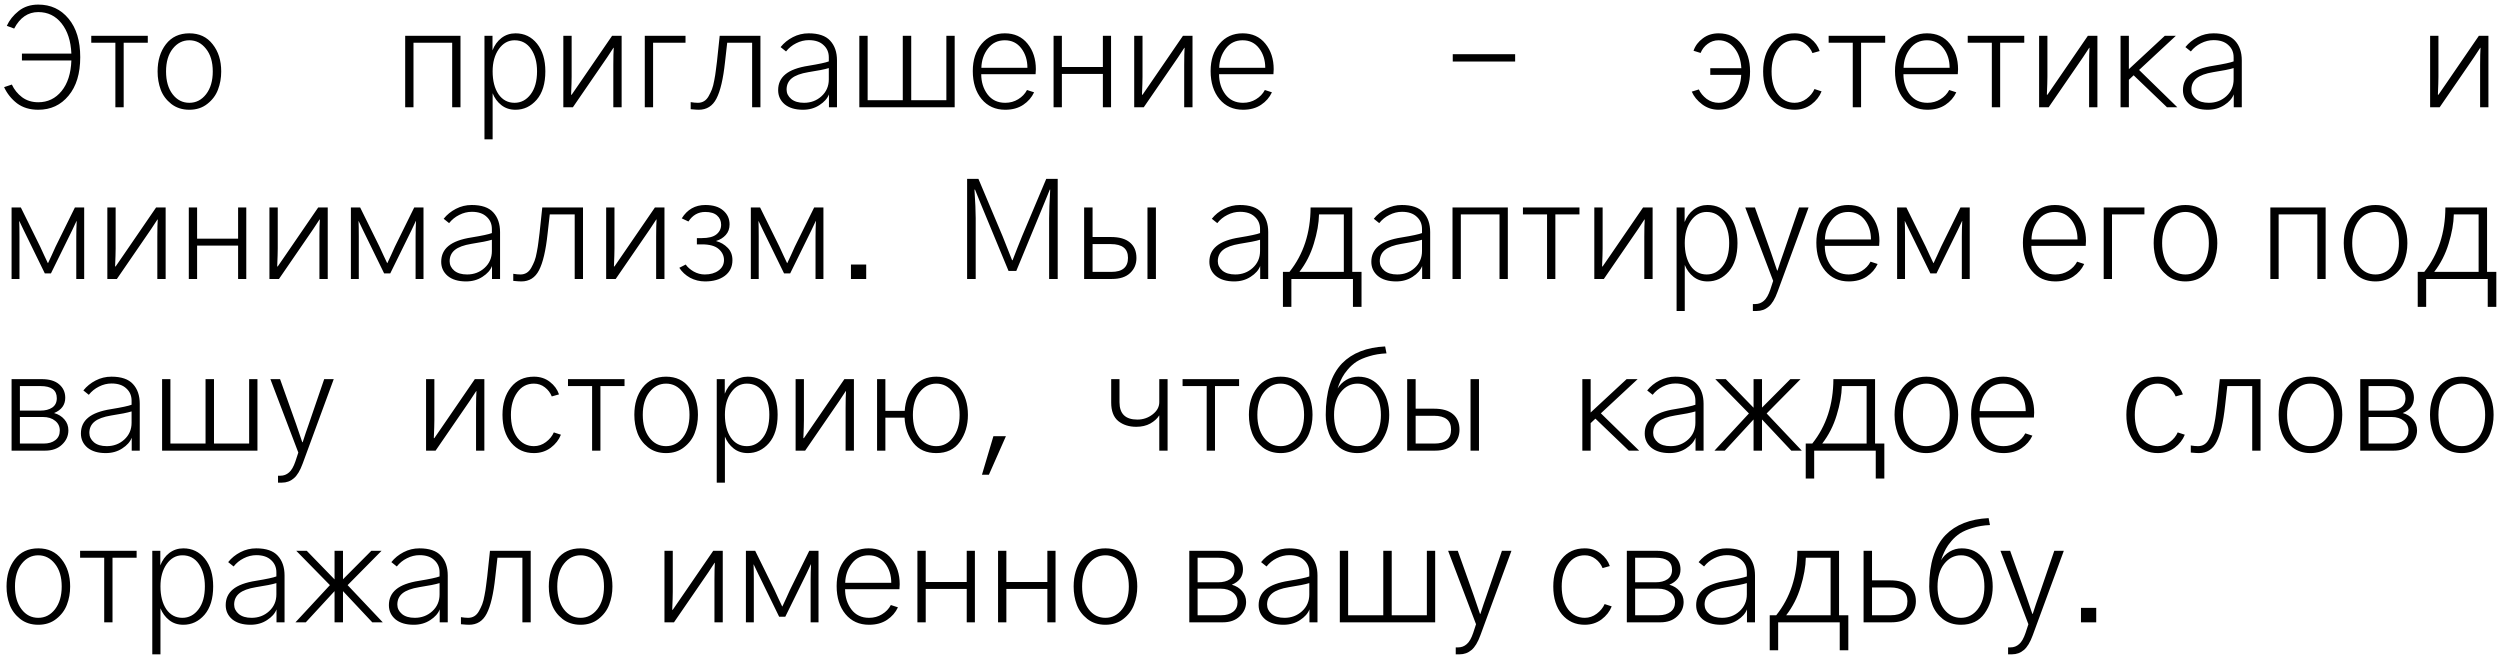 <?xml version="1.0" encoding="UTF-8"?> <svg xmlns="http://www.w3.org/2000/svg" width="233" height="61" viewBox="0 0 233 61" fill="none"><path d="M0.381 8.121L1.104 7.88C1.325 8.354 1.642 8.747 2.057 9.061C2.48 9.374 2.983 9.53 3.567 9.53C4.448 9.53 5.171 9.183 5.738 8.489C6.305 7.795 6.61 6.843 6.652 5.633H2.044V4.998H6.652C6.602 3.822 6.297 2.882 5.738 2.18C5.18 1.477 4.456 1.126 3.567 1.126C2.611 1.126 1.862 1.638 1.32 2.662L0.635 2.408C0.872 1.883 1.24 1.422 1.739 1.024C2.239 0.627 2.848 0.428 3.567 0.428C4.727 0.428 5.666 0.864 6.386 1.735C7.114 2.607 7.478 3.805 7.478 5.328C7.478 6.852 7.114 8.049 6.386 8.921C5.666 9.793 4.727 10.229 3.567 10.229C2.78 10.229 2.12 10.03 1.587 9.632C1.062 9.226 0.66 8.722 0.381 8.121ZM8.506 3.982V3.335H13.774V3.982H11.527V10H10.753V3.982H8.506ZM15.476 6.661C15.476 7.541 15.679 8.248 16.085 8.781C16.491 9.314 17.012 9.581 17.646 9.581C18.273 9.581 18.793 9.314 19.208 8.781C19.623 8.24 19.83 7.533 19.83 6.661C19.83 5.772 19.619 5.066 19.195 4.541C18.781 4.016 18.264 3.754 17.646 3.754C17.029 3.754 16.512 4.016 16.098 4.541C15.683 5.066 15.476 5.772 15.476 6.661ZM14.688 6.661C14.688 5.637 14.947 4.791 15.463 4.122C15.988 3.445 16.715 3.106 17.646 3.106C18.569 3.106 19.293 3.445 19.817 4.122C20.351 4.791 20.617 5.637 20.617 6.661C20.617 7.271 20.516 7.838 20.312 8.362C20.118 8.879 19.788 9.319 19.322 9.683C18.865 10.046 18.307 10.229 17.646 10.229C16.986 10.229 16.424 10.046 15.958 9.683C15.501 9.319 15.175 8.879 14.98 8.362C14.786 7.838 14.688 7.271 14.688 6.661ZM37.763 10V3.335H42.917V10H42.143V3.982H38.537V10H37.763ZM45.913 6.648C45.913 7.529 46.095 8.24 46.459 8.781C46.832 9.314 47.331 9.581 47.957 9.581C48.558 9.581 49.057 9.319 49.455 8.794C49.853 8.269 50.052 7.554 50.052 6.648C50.052 5.802 49.866 5.108 49.493 4.566C49.121 4.025 48.609 3.754 47.957 3.754C47.365 3.754 46.874 4.029 46.485 4.579C46.104 5.121 45.913 5.811 45.913 6.648ZM45.152 12.983V3.335H45.901V4.693C46.087 4.211 46.366 3.826 46.739 3.538C47.119 3.25 47.555 3.106 48.046 3.106C48.867 3.106 49.536 3.428 50.052 4.071C50.568 4.715 50.826 5.574 50.826 6.648C50.826 7.791 50.556 8.675 50.014 9.302C49.472 9.92 48.816 10.229 48.046 10.229C47.53 10.229 47.09 10.085 46.726 9.797C46.362 9.509 46.091 9.141 45.913 8.692V12.983H45.152ZM52.502 10V3.335H53.277V7.156C53.277 7.495 53.26 8.053 53.226 8.832H53.277L53.95 7.854L57.047 3.335H57.936V10H57.161V6.052C57.161 5.324 57.174 4.791 57.2 4.452H57.174L56.59 5.341L53.391 10H52.502ZM60.094 10V3.335H63.89V3.982H60.868V10H60.094ZM64.372 9.518C64.626 9.56 64.85 9.581 65.045 9.581C65.257 9.581 65.447 9.53 65.617 9.429C65.786 9.327 65.93 9.171 66.048 8.959C66.167 8.747 66.268 8.536 66.353 8.324C66.437 8.104 66.509 7.825 66.569 7.486C66.636 7.139 66.683 6.852 66.708 6.623C66.742 6.395 66.78 6.094 66.823 5.722L67.076 3.335H70.872V10H70.098V3.982H67.775L67.572 5.785C67.402 7.359 67.136 8.493 66.772 9.188C66.416 9.882 65.866 10.229 65.121 10.229C64.978 10.229 64.728 10.212 64.372 10.178V9.518ZM73.31 8.35C73.31 8.688 73.454 8.98 73.742 9.226C74.029 9.463 74.427 9.581 74.935 9.581C75.57 9.581 76.111 9.378 76.56 8.972C77.017 8.557 77.245 8.032 77.245 7.397V6.344C76.865 6.462 76.23 6.589 75.341 6.725C74.63 6.843 74.114 7.034 73.792 7.296C73.471 7.558 73.31 7.91 73.31 8.35ZM72.523 8.4C72.523 7.791 72.747 7.3 73.196 6.928C73.653 6.547 74.372 6.28 75.354 6.128C76.335 5.967 76.966 5.832 77.245 5.722V5.341C77.245 4.875 77.08 4.494 76.75 4.198C76.429 3.894 75.972 3.741 75.379 3.741C74.973 3.741 74.579 3.839 74.198 4.033C73.826 4.219 73.513 4.473 73.259 4.795L72.751 4.389C73.056 4.008 73.437 3.699 73.894 3.462C74.351 3.225 74.842 3.106 75.367 3.106C76.289 3.106 76.958 3.335 77.372 3.792C77.796 4.249 78.007 4.863 78.007 5.633V10H77.258V8.794C77.114 9.175 76.818 9.509 76.369 9.797C75.929 10.085 75.417 10.229 74.833 10.229C74.114 10.229 73.547 10.059 73.132 9.721C72.726 9.374 72.523 8.934 72.523 8.4ZM80.089 10V3.335H80.864V9.34H84.139V3.335H84.926V9.34H88.201V3.335H88.976V10H80.089ZM90.664 6.623C90.664 5.582 90.939 4.736 91.49 4.084C92.04 3.432 92.759 3.106 93.648 3.106C94.545 3.106 95.251 3.428 95.768 4.071C96.284 4.706 96.542 5.502 96.542 6.458C96.542 6.56 96.534 6.712 96.517 6.915H91.451C91.451 7.643 91.646 8.269 92.035 8.794C92.433 9.319 92.983 9.581 93.686 9.581C94.134 9.581 94.536 9.471 94.892 9.251C95.256 9.031 95.531 8.743 95.717 8.388L96.377 8.604C96.157 9.077 95.819 9.467 95.362 9.771C94.904 10.076 94.346 10.229 93.686 10.229C92.772 10.229 92.04 9.898 91.49 9.238C90.939 8.57 90.664 7.698 90.664 6.623ZM91.464 6.318H95.755C95.755 5.607 95.565 5.002 95.184 4.503C94.803 4.004 94.291 3.754 93.648 3.754C92.987 3.754 92.463 4.012 92.073 4.528C91.684 5.036 91.481 5.633 91.464 6.318ZM98.193 10V3.335H98.967V6.242H102.788V3.335H103.55V10H102.788V6.89H98.967V10H98.193ZM105.708 10V3.335H106.483V7.156C106.483 7.495 106.466 8.053 106.432 8.832H106.483L107.156 7.854L110.253 3.335H111.142V10H110.367V6.052C110.367 5.324 110.38 4.791 110.406 4.452H110.38L109.796 5.341L106.597 10H105.708ZM112.83 6.623C112.83 5.582 113.105 4.736 113.656 4.084C114.206 3.432 114.925 3.106 115.814 3.106C116.711 3.106 117.418 3.428 117.934 4.071C118.45 4.706 118.708 5.502 118.708 6.458C118.708 6.56 118.7 6.712 118.683 6.915H113.617C113.617 7.643 113.812 8.269 114.201 8.794C114.599 9.319 115.149 9.581 115.852 9.581C116.3 9.581 116.702 9.471 117.058 9.251C117.422 9.031 117.697 8.743 117.883 8.388L118.543 8.604C118.323 9.077 117.985 9.467 117.528 9.771C117.071 10.076 116.512 10.229 115.852 10.229C114.938 10.229 114.206 9.898 113.656 9.238C113.105 8.57 112.83 7.698 112.83 6.623ZM113.63 6.318H117.921C117.921 5.607 117.731 5.002 117.35 4.503C116.969 4.004 116.457 3.754 115.814 3.754C115.154 3.754 114.629 4.012 114.24 4.528C113.85 5.036 113.647 5.633 113.63 6.318ZM135.397 5.734V5.049H141.211V5.734H135.397ZM157.672 8.54L158.332 8.337C158.484 8.667 158.725 8.959 159.055 9.213C159.394 9.458 159.766 9.581 160.173 9.581C160.757 9.581 161.243 9.34 161.633 8.857C162.03 8.375 162.246 7.749 162.28 6.979H159.398V6.356H162.293C162.25 5.586 162.035 4.96 161.645 4.478C161.264 3.995 160.774 3.754 160.173 3.754C159.792 3.754 159.449 3.868 159.144 4.097C158.848 4.317 158.632 4.596 158.497 4.935L157.837 4.731C157.997 4.266 158.285 3.881 158.7 3.576C159.115 3.263 159.606 3.106 160.173 3.106C161.087 3.106 161.802 3.445 162.318 4.122C162.843 4.799 163.105 5.646 163.105 6.661C163.105 7.736 162.834 8.599 162.293 9.251C161.76 9.903 161.053 10.229 160.173 10.229C159.597 10.229 159.085 10.059 158.636 9.721C158.188 9.382 157.866 8.989 157.672 8.54ZM164.324 6.661C164.324 5.612 164.586 4.757 165.111 4.097C165.636 3.437 166.351 3.106 167.257 3.106C167.832 3.106 168.327 3.267 168.742 3.589C169.157 3.91 169.44 4.3 169.593 4.757L168.92 4.947C168.784 4.609 168.568 4.325 168.272 4.097C167.976 3.868 167.637 3.754 167.257 3.754C166.605 3.754 166.084 4.029 165.695 4.579C165.306 5.129 165.111 5.823 165.111 6.661C165.111 7.55 165.31 8.261 165.708 8.794C166.114 9.319 166.63 9.581 167.257 9.581C167.663 9.581 168.035 9.454 168.374 9.2C168.712 8.946 168.958 8.646 169.11 8.299L169.77 8.515C169.584 8.989 169.267 9.395 168.818 9.733C168.37 10.063 167.849 10.229 167.257 10.229C166.385 10.229 165.678 9.907 165.136 9.264C164.595 8.612 164.324 7.744 164.324 6.661ZM170.43 3.982V3.335H175.699V3.982H173.452V10H172.677V3.982H170.43ZM176.613 6.623C176.613 5.582 176.888 4.736 177.438 4.084C177.988 3.432 178.708 3.106 179.596 3.106C180.494 3.106 181.2 3.428 181.717 4.071C182.233 4.706 182.491 5.502 182.491 6.458C182.491 6.56 182.483 6.712 182.466 6.915H177.4C177.4 7.643 177.595 8.269 177.984 8.794C178.382 9.319 178.932 9.581 179.635 9.581C180.083 9.581 180.485 9.471 180.841 9.251C181.205 9.031 181.48 8.743 181.666 8.388L182.326 8.604C182.106 9.077 181.767 9.467 181.31 9.771C180.853 10.076 180.295 10.229 179.635 10.229C178.72 10.229 177.988 9.898 177.438 9.238C176.888 8.57 176.613 7.698 176.613 6.623ZM177.413 6.318H181.704C181.704 5.607 181.513 5.002 181.133 4.503C180.752 4.004 180.24 3.754 179.596 3.754C178.936 3.754 178.412 4.012 178.022 4.528C177.633 5.036 177.43 5.633 177.413 6.318ZM183.392 3.982V3.335H188.661V3.982H186.414V10H185.639V3.982H183.392ZM190.045 10V3.335H190.819V7.156C190.819 7.495 190.802 8.053 190.768 8.832H190.819L191.492 7.854L194.59 3.335H195.478V10H194.704V6.052C194.704 5.324 194.717 4.791 194.742 4.452H194.717L194.133 5.341L190.933 10H190.045ZM197.636 10V3.335H198.411V6.445L201.762 3.335H202.791L199.363 6.521L202.93 10H201.966L198.855 7.017L198.411 7.436V10H197.636ZM204.238 8.35C204.238 8.688 204.382 8.98 204.67 9.226C204.957 9.463 205.355 9.581 205.863 9.581C206.498 9.581 207.039 9.378 207.488 8.972C207.945 8.557 208.174 8.032 208.174 7.397V6.344C207.793 6.462 207.158 6.589 206.269 6.725C205.558 6.843 205.042 7.034 204.72 7.296C204.399 7.558 204.238 7.91 204.238 8.35ZM203.451 8.4C203.451 7.791 203.675 7.3 204.124 6.928C204.581 6.547 205.3 6.28 206.282 6.128C207.264 5.967 207.894 5.832 208.174 5.722V5.341C208.174 4.875 208.009 4.494 207.678 4.198C207.357 3.894 206.9 3.741 206.307 3.741C205.901 3.741 205.508 3.839 205.127 4.033C204.754 4.219 204.441 4.473 204.187 4.795L203.679 4.389C203.984 4.008 204.365 3.699 204.822 3.462C205.279 3.225 205.77 3.106 206.295 3.106C207.217 3.106 207.886 3.335 208.301 3.792C208.724 4.249 208.935 4.863 208.935 5.633V10H208.186V8.794C208.042 9.175 207.746 9.509 207.298 9.797C206.858 10.085 206.345 10.229 205.761 10.229C205.042 10.229 204.475 10.059 204.06 9.721C203.654 9.374 203.451 8.934 203.451 8.4ZM226.487 10V3.335H227.262V7.156C227.262 7.495 227.245 8.053 227.211 8.832H227.262L227.935 7.854L231.032 3.335H231.921V10H231.146V6.052C231.146 5.324 231.159 4.791 231.185 4.452H231.159L230.575 5.341L227.376 10H226.487ZM1.079 26V19.335H1.942L3.745 22.991C3.83 23.177 3.952 23.444 4.113 23.791C4.274 24.138 4.388 24.379 4.456 24.515H4.481C4.558 24.362 4.672 24.117 4.824 23.778C4.977 23.431 5.095 23.169 5.18 22.991L6.982 19.335H7.846V26H7.109V22.052C7.109 21.603 7.122 21.116 7.147 20.592H7.135L6.716 21.48L4.748 25.48H4.177L2.222 21.48L1.803 20.605H1.79C1.807 20.901 1.815 21.383 1.815 22.052V26H1.079ZM10.004 26V19.335H10.778V23.156C10.778 23.495 10.761 24.053 10.727 24.832H10.778L11.451 23.855L14.549 19.335H15.438V26H14.663V22.052C14.663 21.324 14.676 20.791 14.701 20.452H14.676L14.092 21.341L10.893 26H10.004ZM17.596 26V19.335H18.37V22.242H22.191V19.335H22.953V26H22.191V22.89H18.37V26H17.596ZM25.111 26V19.335H25.886V23.156C25.886 23.495 25.869 24.053 25.835 24.832H25.886L26.559 23.855L29.656 19.335H30.545V26H29.77V22.052C29.77 21.324 29.783 20.791 29.809 20.452H29.783L29.199 21.341L26 26H25.111ZM32.703 26V19.335H33.566L35.369 22.991C35.454 23.177 35.577 23.444 35.737 23.791C35.898 24.138 36.012 24.379 36.08 24.515H36.105C36.182 24.362 36.296 24.117 36.448 23.778C36.601 23.431 36.719 23.169 36.804 22.991L38.606 19.335H39.47V26H38.733V22.052C38.733 21.603 38.746 21.116 38.772 20.592H38.759L38.34 21.48L36.372 25.48H35.801L33.846 21.48L33.427 20.605H33.414C33.431 20.901 33.44 21.383 33.44 22.052V26H32.703ZM41.907 24.35C41.907 24.688 42.051 24.98 42.339 25.226C42.627 25.463 43.024 25.581 43.532 25.581C44.167 25.581 44.709 25.378 45.157 24.972C45.614 24.557 45.843 24.032 45.843 23.398V22.344C45.462 22.462 44.827 22.589 43.938 22.725C43.227 22.843 42.711 23.034 42.39 23.296C42.068 23.558 41.907 23.91 41.907 24.35ZM41.12 24.4C41.12 23.791 41.344 23.3 41.793 22.928C42.25 22.547 42.969 22.28 43.951 22.128C44.933 21.967 45.563 21.832 45.843 21.722V21.341C45.843 20.875 45.678 20.494 45.348 20.198C45.026 19.894 44.569 19.741 43.977 19.741C43.57 19.741 43.177 19.838 42.796 20.033C42.423 20.219 42.11 20.473 41.856 20.795L41.349 20.389C41.653 20.008 42.034 19.699 42.491 19.462C42.948 19.225 43.439 19.106 43.964 19.106C44.886 19.106 45.555 19.335 45.97 19.792C46.393 20.249 46.605 20.863 46.605 21.633V26H45.855V24.794C45.712 25.175 45.415 25.509 44.967 25.797C44.527 26.085 44.015 26.229 43.431 26.229C42.711 26.229 42.144 26.059 41.73 25.721C41.323 25.374 41.12 24.934 41.12 24.4ZM47.836 25.518C48.09 25.56 48.314 25.581 48.509 25.581C48.72 25.581 48.911 25.53 49.08 25.429C49.249 25.327 49.393 25.171 49.512 24.959C49.63 24.747 49.732 24.536 49.816 24.324C49.901 24.104 49.973 23.825 50.032 23.486C50.1 23.139 50.147 22.852 50.172 22.623C50.206 22.395 50.244 22.094 50.286 21.722L50.54 19.335H54.336V26H53.562V19.982H51.238L51.035 21.785C50.866 23.359 50.599 24.494 50.235 25.188C49.88 25.881 49.33 26.229 48.585 26.229C48.441 26.229 48.191 26.212 47.836 26.178V25.518ZM56.494 26V19.335H57.269V23.156C57.269 23.495 57.252 24.053 57.218 24.832H57.269L57.941 23.855L61.039 19.335H61.928V26H61.153V22.052C61.153 21.324 61.166 20.791 61.191 20.452H61.166L60.582 21.341L57.383 26H56.494ZM63.312 24.959L63.908 24.654C64.078 24.9 64.323 25.116 64.644 25.302C64.975 25.488 65.322 25.581 65.686 25.581C66.21 25.581 66.638 25.458 66.968 25.213C67.306 24.967 67.476 24.642 67.476 24.235C67.476 23.838 67.311 23.495 66.981 23.207C66.65 22.919 66.13 22.775 65.419 22.775H64.949V22.191H65.419C66.028 22.191 66.477 22.077 66.765 21.849C67.061 21.612 67.209 21.311 67.209 20.947C67.209 20.592 67.082 20.304 66.828 20.084C66.583 19.864 66.215 19.754 65.724 19.754C65.072 19.754 64.551 20.05 64.162 20.643L63.54 20.351C64.056 19.521 64.788 19.106 65.736 19.106C66.456 19.106 67.01 19.276 67.399 19.614C67.797 19.953 67.996 20.384 67.996 20.909C67.996 21.307 67.878 21.637 67.641 21.899C67.404 22.162 67.103 22.348 66.739 22.458L66.752 22.471C67.167 22.581 67.522 22.788 67.818 23.093C68.115 23.389 68.263 23.774 68.263 24.248C68.263 24.866 68.026 25.352 67.552 25.708C67.086 26.055 66.473 26.229 65.711 26.229C65.212 26.229 64.746 26.114 64.314 25.886C63.891 25.649 63.557 25.34 63.312 24.959ZM69.977 26V19.335H70.84L72.643 22.991C72.727 23.177 72.85 23.444 73.011 23.791C73.171 24.138 73.286 24.379 73.353 24.515H73.379C73.455 24.362 73.569 24.117 73.722 23.778C73.874 23.431 73.993 23.169 74.077 22.991L75.88 19.335H76.743V26H76.007V22.052C76.007 21.603 76.019 21.116 76.045 20.592H76.032L75.613 21.48L73.645 25.48H73.074L71.119 21.48L70.7 20.605H70.688C70.704 20.901 70.713 21.383 70.713 22.052V26H69.977ZM79.308 26V24.654H80.73V26H79.308ZM90.135 26V16.669H91.189L93.436 22.001C93.563 22.306 93.724 22.712 93.919 23.22C94.122 23.727 94.257 24.07 94.325 24.248H94.376C94.68 23.453 94.977 22.703 95.264 22.001L97.511 16.669H98.578V26H97.778V20.338C97.778 19.712 97.812 18.823 97.879 17.672H97.841L97.334 18.916L94.718 25.251H93.995L91.379 18.929L90.872 17.672H90.821C90.897 18.831 90.935 19.72 90.935 20.338V26H90.135ZM106.944 26V19.335H107.731V26H106.944ZM101.041 26V19.335H101.828V22.09H103.542C104.32 22.09 104.908 22.259 105.306 22.598C105.713 22.936 105.916 23.419 105.916 24.045C105.916 24.62 105.717 25.09 105.319 25.454C104.93 25.818 104.367 26 103.63 26H101.041ZM101.828 25.34H103.58C104.612 25.34 105.129 24.904 105.129 24.032C105.129 23.177 104.595 22.75 103.529 22.75H101.828V25.34ZM113.5 24.35C113.5 24.688 113.644 24.98 113.932 25.226C114.22 25.463 114.618 25.581 115.125 25.581C115.76 25.581 116.302 25.378 116.75 24.972C117.207 24.557 117.436 24.032 117.436 23.398V22.344C117.055 22.462 116.42 22.589 115.532 22.725C114.821 22.843 114.304 23.034 113.983 23.296C113.661 23.558 113.5 23.91 113.5 24.35ZM112.713 24.4C112.713 23.791 112.938 23.3 113.386 22.928C113.843 22.547 114.563 22.28 115.544 22.128C116.526 21.967 117.157 21.832 117.436 21.722V21.341C117.436 20.875 117.271 20.494 116.941 20.198C116.619 19.894 116.162 19.741 115.57 19.741C115.163 19.741 114.77 19.838 114.389 20.033C114.017 20.219 113.704 20.473 113.45 20.795L112.942 20.389C113.246 20.008 113.627 19.699 114.084 19.462C114.541 19.225 115.032 19.106 115.557 19.106C116.48 19.106 117.148 19.335 117.563 19.792C117.986 20.249 118.198 20.863 118.198 21.633V26H117.449V24.794C117.305 25.175 117.009 25.509 116.56 25.797C116.12 26.085 115.608 26.229 115.024 26.229C114.304 26.229 113.737 26.059 113.323 25.721C112.916 25.374 112.713 24.934 112.713 24.4ZM119.569 25.34H120.178C121.482 23.706 122.137 21.705 122.146 19.335H126.031V25.34H126.894V28.602H126.094V26H120.356V28.602H119.569V25.34ZM121.105 25.34H125.244V19.982H122.933C122.916 20.803 122.755 21.709 122.451 22.699C122.154 23.681 121.706 24.561 121.105 25.34ZM128.595 24.35C128.595 24.688 128.739 24.98 129.027 25.226C129.315 25.463 129.712 25.581 130.22 25.581C130.855 25.581 131.397 25.378 131.845 24.972C132.302 24.557 132.531 24.032 132.531 23.398V22.344C132.15 22.462 131.515 22.589 130.626 22.725C129.915 22.843 129.399 23.034 129.078 23.296C128.756 23.558 128.595 23.91 128.595 24.35ZM127.808 24.4C127.808 23.791 128.032 23.3 128.481 22.928C128.938 22.547 129.657 22.28 130.639 22.128C131.621 21.967 132.251 21.832 132.531 21.722V21.341C132.531 20.875 132.366 20.494 132.036 20.198C131.714 19.894 131.257 19.741 130.664 19.741C130.258 19.741 129.865 19.838 129.484 20.033C129.111 20.219 128.798 20.473 128.544 20.795L128.037 20.389C128.341 20.008 128.722 19.699 129.179 19.462C129.636 19.225 130.127 19.106 130.652 19.106C131.574 19.106 132.243 19.335 132.658 19.792C133.081 20.249 133.292 20.863 133.292 21.633V26H132.543V24.794C132.399 25.175 132.103 25.509 131.655 25.797C131.215 26.085 130.703 26.229 130.119 26.229C129.399 26.229 128.832 26.059 128.417 25.721C128.011 25.374 127.808 24.934 127.808 24.4ZM135.374 26V19.335H140.529V26H139.754V19.982H136.149V26H135.374ZM141.938 19.982V19.335H147.206V19.982H144.959V26H144.185V19.982H141.938ZM148.59 26V19.335H149.365V23.156C149.365 23.495 149.348 24.053 149.314 24.832H149.365L150.038 23.855L153.135 19.335H154.024V26H153.249V22.052C153.249 21.324 153.262 20.791 153.288 20.452H153.262L152.678 21.341L149.479 26H148.59ZM157.02 22.648C157.02 23.529 157.202 24.24 157.566 24.781C157.938 25.314 158.438 25.581 159.064 25.581C159.665 25.581 160.164 25.319 160.562 24.794C160.96 24.269 161.159 23.554 161.159 22.648C161.159 21.802 160.972 21.108 160.6 20.566C160.228 20.025 159.716 19.754 159.064 19.754C158.471 19.754 157.981 20.029 157.591 20.579C157.21 21.121 157.02 21.811 157.02 22.648ZM156.258 28.983V19.335H157.007V20.693C157.193 20.211 157.473 19.826 157.845 19.538C158.226 19.25 158.662 19.106 159.153 19.106C159.974 19.106 160.642 19.428 161.159 20.071C161.675 20.715 161.933 21.574 161.933 22.648C161.933 23.791 161.662 24.675 161.121 25.302C160.579 25.92 159.923 26.229 159.153 26.229C158.636 26.229 158.196 26.085 157.832 25.797C157.468 25.509 157.198 25.141 157.02 24.692V28.983H156.258ZM162.657 19.335H163.558L165.056 23.537C165.251 24.087 165.441 24.646 165.627 25.213H165.665C165.733 25.001 165.83 24.705 165.957 24.324C166.093 23.943 166.186 23.677 166.237 23.524L167.671 19.335H168.56L165.665 27.206C165.428 27.858 165.153 28.315 164.84 28.577C164.527 28.848 164.155 28.983 163.723 28.983H163.368V28.336H163.596C163.901 28.336 164.167 28.234 164.396 28.031C164.624 27.837 164.823 27.49 164.993 26.99L165.259 26.178L162.657 19.335ZM169.284 22.623C169.284 21.582 169.559 20.736 170.109 20.084C170.659 19.432 171.378 19.106 172.267 19.106C173.164 19.106 173.871 19.428 174.387 20.071C174.903 20.706 175.162 21.502 175.162 22.458C175.162 22.56 175.153 22.712 175.136 22.915H170.071C170.071 23.643 170.265 24.269 170.655 24.794C171.052 25.319 171.603 25.581 172.305 25.581C172.754 25.581 173.156 25.471 173.511 25.251C173.875 25.031 174.15 24.743 174.336 24.388L174.996 24.604C174.776 25.078 174.438 25.467 173.981 25.771C173.524 26.076 172.965 26.229 172.305 26.229C171.391 26.229 170.659 25.898 170.109 25.238C169.559 24.57 169.284 23.698 169.284 22.623ZM170.083 22.318H174.374C174.374 21.607 174.184 21.002 173.803 20.503C173.422 20.004 172.91 19.754 172.267 19.754C171.607 19.754 171.082 20.012 170.693 20.528C170.303 21.036 170.1 21.633 170.083 22.318ZM176.812 26V19.335H177.675L179.478 22.991C179.563 23.177 179.685 23.444 179.846 23.791C180.007 24.138 180.121 24.379 180.189 24.515H180.214C180.29 24.362 180.405 24.117 180.557 23.778C180.709 23.431 180.828 23.169 180.913 22.991L182.715 19.335H183.579V26H182.842V22.052C182.842 21.603 182.855 21.116 182.88 20.592H182.868L182.449 21.48L180.481 25.48H179.91L177.954 21.48L177.536 20.605H177.523C177.54 20.901 177.548 21.383 177.548 22.052V26H176.812ZM188.535 22.623C188.535 21.582 188.81 20.736 189.361 20.084C189.911 19.432 190.63 19.106 191.519 19.106C192.416 19.106 193.123 19.428 193.639 20.071C194.155 20.706 194.413 21.502 194.413 22.458C194.413 22.56 194.405 22.712 194.388 22.915H189.322C189.322 23.643 189.517 24.269 189.906 24.794C190.304 25.319 190.854 25.581 191.557 25.581C192.005 25.581 192.407 25.471 192.763 25.251C193.127 25.031 193.402 24.743 193.588 24.388L194.248 24.604C194.028 25.078 193.69 25.467 193.233 25.771C192.776 26.076 192.217 26.229 191.557 26.229C190.643 26.229 189.911 25.898 189.361 25.238C188.81 24.57 188.535 23.698 188.535 22.623ZM189.335 22.318H193.626C193.626 21.607 193.436 21.002 193.055 20.503C192.674 20.004 192.162 19.754 191.519 19.754C190.859 19.754 190.334 20.012 189.945 20.528C189.555 21.036 189.352 21.633 189.335 22.318ZM196.064 26V19.335H199.86V19.982H196.838V26H196.064ZM201.51 22.661C201.51 23.541 201.713 24.248 202.119 24.781C202.526 25.314 203.046 25.581 203.681 25.581C204.307 25.581 204.828 25.314 205.242 24.781C205.657 24.24 205.864 23.533 205.864 22.661C205.864 21.773 205.653 21.066 205.23 20.541C204.815 20.016 204.299 19.754 203.681 19.754C203.063 19.754 202.547 20.016 202.132 20.541C201.717 21.066 201.51 21.773 201.51 22.661ZM200.723 22.661C200.723 21.637 200.981 20.791 201.497 20.122C202.022 19.445 202.75 19.106 203.681 19.106C204.603 19.106 205.327 19.445 205.852 20.122C206.385 20.791 206.652 21.637 206.652 22.661C206.652 23.27 206.55 23.838 206.347 24.362C206.152 24.879 205.822 25.319 205.357 25.683C204.9 26.047 204.341 26.229 203.681 26.229C203.021 26.229 202.458 26.047 201.992 25.683C201.535 25.319 201.21 24.879 201.015 24.362C200.82 23.838 200.723 23.27 200.723 22.661ZM211.596 26V19.335H216.75V26H215.976V19.982H212.37V26H211.596ZM219.226 22.661C219.226 23.541 219.429 24.248 219.835 24.781C220.241 25.314 220.762 25.581 221.396 25.581C222.023 25.581 222.543 25.314 222.958 24.781C223.373 24.24 223.58 23.533 223.58 22.661C223.58 21.773 223.368 21.066 222.945 20.541C222.531 20.016 222.014 19.754 221.396 19.754C220.779 19.754 220.262 20.016 219.848 20.541C219.433 21.066 219.226 21.773 219.226 22.661ZM218.438 22.661C218.438 21.637 218.697 20.791 219.213 20.122C219.738 19.445 220.465 19.106 221.396 19.106C222.319 19.106 223.043 19.445 223.567 20.122C224.101 20.791 224.367 21.637 224.367 22.661C224.367 23.27 224.266 23.838 224.062 24.362C223.868 24.879 223.538 25.319 223.072 25.683C222.615 26.047 222.057 26.229 221.396 26.229C220.736 26.229 220.174 26.047 219.708 25.683C219.251 25.319 218.925 24.879 218.73 24.362C218.536 23.838 218.438 23.27 218.438 22.661ZM225.332 25.34H225.941C227.245 23.706 227.901 21.705 227.909 19.335H231.794V25.34H232.657V28.602H231.857V26H226.119V28.602H225.332V25.34ZM226.868 25.34H231.007V19.982H228.696C228.679 20.803 228.519 21.709 228.214 22.699C227.918 23.681 227.469 24.561 226.868 25.34ZM1.079 42V35.335H3.885C4.596 35.335 5.137 35.496 5.51 35.817C5.891 36.139 6.081 36.558 6.081 37.074C6.081 37.734 5.734 38.208 5.04 38.496C5.438 38.606 5.759 38.805 6.005 39.093C6.25 39.372 6.373 39.711 6.373 40.108C6.373 40.625 6.174 41.069 5.776 41.441C5.387 41.814 4.862 42 4.202 42H1.079ZM1.854 41.34H4.062C4.52 41.34 4.883 41.234 5.154 41.023C5.434 40.811 5.573 40.51 5.573 40.121C5.573 39.749 5.429 39.448 5.142 39.22C4.854 38.983 4.473 38.864 3.999 38.864H1.854V41.34ZM1.854 38.268H3.771C4.219 38.268 4.583 38.175 4.862 37.988C5.15 37.794 5.294 37.502 5.294 37.112C5.294 36.359 4.79 35.982 3.783 35.982H1.854V38.268ZM8.328 40.35C8.328 40.688 8.472 40.98 8.76 41.226C9.048 41.463 9.445 41.581 9.953 41.581C10.588 41.581 11.13 41.378 11.578 40.972C12.035 40.557 12.264 40.032 12.264 39.398V38.344C11.883 38.462 11.248 38.589 10.359 38.725C9.648 38.843 9.132 39.033 8.811 39.296C8.489 39.558 8.328 39.91 8.328 40.35ZM7.541 40.4C7.541 39.791 7.765 39.3 8.214 38.928C8.671 38.547 9.39 38.28 10.372 38.128C11.354 37.967 11.984 37.832 12.264 37.722V37.341C12.264 36.875 12.099 36.495 11.769 36.198C11.447 35.894 10.99 35.741 10.398 35.741C9.991 35.741 9.598 35.839 9.217 36.033C8.844 36.219 8.531 36.473 8.277 36.795L7.77 36.389C8.074 36.008 8.455 35.699 8.912 35.462C9.369 35.225 9.86 35.106 10.385 35.106C11.307 35.106 11.976 35.335 12.391 35.792C12.814 36.249 13.025 36.863 13.025 37.633V42H12.276V40.794C12.133 41.175 11.836 41.509 11.388 41.797C10.948 42.085 10.435 42.228 9.852 42.228C9.132 42.228 8.565 42.059 8.15 41.721C7.744 41.374 7.541 40.934 7.541 40.4ZM15.107 42V35.335H15.882V41.34H19.157V35.335H19.944V41.34H23.22V35.335H23.994V42H15.107ZM25.2 35.335H26.102L27.6 39.537C27.794 40.087 27.985 40.646 28.171 41.213H28.209C28.277 41.001 28.374 40.705 28.501 40.324C28.636 39.943 28.73 39.677 28.78 39.524L30.215 35.335H31.104L28.209 43.206C27.972 43.858 27.697 44.315 27.384 44.577C27.071 44.848 26.698 44.983 26.267 44.983H25.911V44.336H26.14C26.444 44.336 26.711 44.234 26.939 44.031C27.168 43.837 27.367 43.49 27.536 42.99L27.803 42.178L25.2 35.335ZM39.709 42V35.335H40.483V39.156C40.483 39.495 40.466 40.053 40.432 40.832H40.483L41.156 39.855L44.253 35.335H45.142V42H44.368V38.052C44.368 37.324 44.38 36.791 44.406 36.452H44.38L43.796 37.341L40.597 42H39.709ZM46.831 38.661C46.831 37.612 47.093 36.757 47.618 36.097C48.142 35.437 48.858 35.106 49.763 35.106C50.339 35.106 50.834 35.267 51.248 35.589C51.663 35.91 51.947 36.3 52.099 36.757L51.426 36.947C51.291 36.609 51.075 36.325 50.779 36.097C50.483 35.868 50.144 35.754 49.763 35.754C49.111 35.754 48.591 36.029 48.202 36.579C47.812 37.129 47.618 37.823 47.618 38.661C47.618 39.55 47.817 40.261 48.214 40.794C48.621 41.319 49.137 41.581 49.763 41.581C50.169 41.581 50.542 41.454 50.88 41.2C51.219 40.946 51.464 40.646 51.617 40.299L52.277 40.515C52.091 40.989 51.773 41.395 51.325 41.733C50.876 42.063 50.356 42.228 49.763 42.228C48.891 42.228 48.185 41.907 47.643 41.264C47.101 40.612 46.831 39.745 46.831 38.661ZM52.937 35.982V35.335H58.206V35.982H55.959V42H55.184V35.982H52.937ZM59.907 38.661C59.907 39.541 60.11 40.248 60.516 40.781C60.922 41.315 61.443 41.581 62.078 41.581C62.704 41.581 63.224 41.315 63.639 40.781C64.054 40.24 64.261 39.533 64.261 38.661C64.261 37.773 64.05 37.066 63.627 36.541C63.212 36.016 62.696 35.754 62.078 35.754C61.46 35.754 60.944 36.016 60.529 36.541C60.114 37.066 59.907 37.773 59.907 38.661ZM59.12 38.661C59.12 37.637 59.378 36.791 59.894 36.122C60.419 35.445 61.147 35.106 62.078 35.106C63 35.106 63.724 35.445 64.249 36.122C64.782 36.791 65.048 37.637 65.048 38.661C65.048 39.27 64.947 39.838 64.744 40.362C64.549 40.879 64.219 41.319 63.753 41.683C63.296 42.047 62.738 42.228 62.078 42.228C61.417 42.228 60.855 42.047 60.389 41.683C59.932 41.319 59.606 40.879 59.412 40.362C59.217 39.838 59.12 39.27 59.12 38.661ZM67.562 38.648C67.562 39.529 67.744 40.24 68.108 40.781C68.48 41.315 68.98 41.581 69.606 41.581C70.207 41.581 70.706 41.319 71.104 40.794C71.502 40.269 71.701 39.554 71.701 38.648C71.701 37.802 71.514 37.108 71.142 36.566C70.77 36.025 70.258 35.754 69.606 35.754C69.013 35.754 68.523 36.029 68.133 36.579C67.752 37.121 67.562 37.81 67.562 38.648ZM66.8 44.983V35.335H67.549V36.693C67.736 36.211 68.015 35.826 68.387 35.538C68.768 35.25 69.204 35.106 69.695 35.106C70.516 35.106 71.184 35.428 71.701 36.071C72.217 36.715 72.475 37.574 72.475 38.648C72.475 39.791 72.204 40.675 71.663 41.302C71.121 41.92 70.465 42.228 69.695 42.228C69.178 42.228 68.738 42.085 68.374 41.797C68.011 41.509 67.74 41.141 67.562 40.692V44.983H66.8ZM74.151 42V35.335H74.925V39.156C74.925 39.495 74.908 40.053 74.874 40.832H74.925L75.598 39.855L78.696 35.335H79.585V42H78.81V38.052C78.81 37.324 78.823 36.791 78.848 36.452H78.823L78.239 37.341L75.04 42H74.151ZM85.082 38.674C85.082 39.546 85.285 40.248 85.691 40.781C86.106 41.315 86.63 41.581 87.265 41.581C87.891 41.581 88.408 41.315 88.814 40.781C89.229 40.248 89.436 39.546 89.436 38.674C89.436 37.777 89.229 37.066 88.814 36.541C88.399 36.016 87.883 35.754 87.265 35.754C86.647 35.754 86.127 36.02 85.704 36.554C85.289 37.078 85.082 37.785 85.082 38.674ZM81.743 42V35.335H82.517V38.293H84.32C84.379 37.362 84.667 36.6 85.183 36.008C85.708 35.407 86.402 35.106 87.265 35.106C88.179 35.106 88.899 35.445 89.423 36.122C89.948 36.791 90.21 37.641 90.21 38.674C90.21 39.63 89.961 40.464 89.461 41.175C88.962 41.877 88.23 42.228 87.265 42.228C86.343 42.228 85.627 41.911 85.12 41.276C84.62 40.633 84.349 39.85 84.307 38.928H82.517V42H81.743ZM91.518 44.247L92.585 40.654H93.752L92.165 44.247H91.518ZM103.563 37.519V35.335H104.338V37.493C104.338 38.568 104.892 39.105 106.001 39.105C106.534 39.105 107.008 38.945 107.423 38.623C107.838 38.301 108.045 37.921 108.045 37.48V35.335H108.819V42H108.045V38.725H108.032C107.854 39.012 107.579 39.262 107.207 39.474C106.835 39.677 106.399 39.778 105.899 39.778C105.231 39.778 104.672 39.601 104.224 39.245C103.784 38.881 103.563 38.306 103.563 37.519ZM110.216 35.982V35.335H115.484V35.982H113.237V42H112.463V35.982H110.216ZM117.186 38.661C117.186 39.541 117.389 40.248 117.795 40.781C118.201 41.315 118.722 41.581 119.356 41.581C119.983 41.581 120.503 41.315 120.918 40.781C121.333 40.24 121.54 39.533 121.54 38.661C121.54 37.773 121.328 37.066 120.905 36.541C120.491 36.016 119.974 35.754 119.356 35.754C118.739 35.754 118.222 36.016 117.808 36.541C117.393 37.066 117.186 37.773 117.186 38.661ZM116.398 38.661C116.398 37.637 116.657 36.791 117.173 36.122C117.698 35.445 118.425 35.106 119.356 35.106C120.279 35.106 121.003 35.445 121.527 36.122C122.061 36.791 122.327 37.637 122.327 38.661C122.327 39.27 122.226 39.838 122.022 40.362C121.828 40.879 121.498 41.319 121.032 41.683C120.575 42.047 120.017 42.228 119.356 42.228C118.696 42.228 118.133 42.047 117.668 41.683C117.211 41.319 116.885 40.879 116.69 40.362C116.496 39.838 116.398 39.27 116.398 38.661ZM123.559 38.674C123.559 36.524 124.066 34.92 125.082 33.862C126.03 32.898 127.367 32.373 129.094 32.288L129.221 32.935C128.628 32.961 128.091 33.05 127.608 33.202C127.126 33.346 126.732 33.515 126.428 33.71C126.132 33.905 125.865 34.142 125.628 34.421C125.391 34.7 125.217 34.946 125.107 35.157C124.997 35.36 124.892 35.589 124.79 35.843L124.663 36.211C124.858 35.881 125.124 35.614 125.463 35.411C125.801 35.208 126.178 35.106 126.593 35.106C127.456 35.106 128.15 35.449 128.675 36.135C129.208 36.812 129.475 37.658 129.475 38.674C129.475 39.63 129.221 40.464 128.713 41.175C128.214 41.877 127.481 42.228 126.517 42.228C125.856 42.228 125.294 42.051 124.828 41.695C124.371 41.331 124.045 40.891 123.851 40.375C123.656 39.85 123.559 39.283 123.559 38.674ZM124.333 38.674C124.333 39.546 124.536 40.248 124.942 40.781C125.357 41.315 125.882 41.581 126.517 41.581C127.143 41.581 127.663 41.315 128.078 40.781C128.493 40.248 128.7 39.546 128.7 38.674C128.7 37.785 128.489 37.078 128.065 36.554C127.651 36.02 127.134 35.754 126.517 35.754C125.899 35.754 125.378 36.02 124.955 36.554C124.54 37.078 124.333 37.785 124.333 38.674ZM137.054 42V35.335H137.841V42H137.054ZM131.15 42V35.335H131.938V38.09H133.651C134.43 38.09 135.018 38.259 135.416 38.598C135.822 38.936 136.025 39.419 136.025 40.045C136.025 40.62 135.826 41.09 135.429 41.454C135.039 41.818 134.477 42 133.74 42H131.15ZM131.938 41.34H133.689C134.722 41.34 135.238 40.904 135.238 40.032C135.238 39.177 134.705 38.75 133.639 38.75H131.938V41.34ZM147.474 42V35.335H148.249V38.445L151.6 35.335H152.628L149.201 38.522L152.768 42H151.803L148.693 39.017L148.249 39.435V42H147.474ZM154.076 40.35C154.076 40.688 154.22 40.98 154.507 41.226C154.795 41.463 155.193 41.581 155.701 41.581C156.335 41.581 156.877 41.378 157.326 40.972C157.783 40.557 158.011 40.032 158.011 39.398V38.344C157.63 38.462 156.996 38.589 156.107 38.725C155.396 38.843 154.88 39.033 154.558 39.296C154.236 39.558 154.076 39.91 154.076 40.35ZM153.289 40.4C153.289 39.791 153.513 39.3 153.961 38.928C154.418 38.547 155.138 38.28 156.12 38.128C157.101 37.967 157.732 37.832 158.011 37.722V37.341C158.011 36.875 157.846 36.495 157.516 36.198C157.194 35.894 156.737 35.741 156.145 35.741C155.739 35.741 155.345 35.839 154.964 36.033C154.592 36.219 154.279 36.473 154.025 36.795L153.517 36.389C153.822 36.008 154.203 35.699 154.66 35.462C155.117 35.225 155.608 35.106 156.132 35.106C157.055 35.106 157.723 35.335 158.138 35.792C158.561 36.249 158.773 36.863 158.773 37.633V42H158.024V40.794C157.88 41.175 157.584 41.509 157.135 41.797C156.695 42.085 156.183 42.228 155.599 42.228C154.88 42.228 154.313 42.059 153.898 41.721C153.492 41.374 153.289 40.934 153.289 40.4ZM159.789 42L163 38.534L159.865 35.335H160.842L163.432 38.001V35.335H164.219V37.988L166.86 35.335H167.812L164.651 38.534L167.926 42H166.949L164.219 39.093V42H163.432V39.093L160.753 42H159.789ZM168.294 41.34H168.904C170.207 39.706 170.863 37.705 170.872 35.335H174.756V41.34H175.62V44.602H174.82V42H169.082V44.602H168.294V41.34ZM169.831 41.34H173.969V35.982H171.659C171.642 36.803 171.481 37.709 171.176 38.699C170.88 39.681 170.431 40.561 169.831 41.34ZM177.359 38.661C177.359 39.541 177.562 40.248 177.968 40.781C178.375 41.315 178.895 41.581 179.53 41.581C180.156 41.581 180.677 41.315 181.091 40.781C181.506 40.24 181.713 39.533 181.713 38.661C181.713 37.773 181.502 37.066 181.079 36.541C180.664 36.016 180.148 35.754 179.53 35.754C178.912 35.754 178.396 36.016 177.981 36.541C177.566 37.066 177.359 37.773 177.359 38.661ZM176.572 38.661C176.572 37.637 176.83 36.791 177.346 36.122C177.871 35.445 178.599 35.106 179.53 35.106C180.452 35.106 181.176 35.445 181.701 36.122C182.234 36.791 182.5 37.637 182.5 38.661C182.5 39.27 182.399 39.838 182.196 40.362C182.001 40.879 181.671 41.319 181.206 41.683C180.749 42.047 180.19 42.228 179.53 42.228C178.87 42.228 178.307 42.047 177.841 41.683C177.384 41.319 177.058 40.879 176.864 40.362C176.669 39.838 176.572 39.27 176.572 38.661ZM183.707 38.623C183.707 37.582 183.982 36.736 184.532 36.084C185.082 35.432 185.801 35.106 186.69 35.106C187.587 35.106 188.294 35.428 188.81 36.071C189.326 36.706 189.584 37.502 189.584 38.458C189.584 38.56 189.576 38.712 189.559 38.915H184.494C184.494 39.643 184.688 40.269 185.078 40.794C185.475 41.319 186.026 41.581 186.728 41.581C187.177 41.581 187.579 41.471 187.934 41.251C188.298 41.031 188.573 40.743 188.759 40.388L189.419 40.603C189.199 41.078 188.861 41.467 188.404 41.772C187.947 42.076 187.388 42.228 186.728 42.228C185.814 42.228 185.082 41.898 184.532 41.238C183.982 40.57 183.707 39.698 183.707 38.623ZM184.506 38.318H188.797C188.797 37.607 188.607 37.002 188.226 36.503C187.845 36.004 187.333 35.754 186.69 35.754C186.03 35.754 185.505 36.012 185.116 36.528C184.726 37.036 184.523 37.633 184.506 38.318ZM198.177 38.661C198.177 37.612 198.439 36.757 198.964 36.097C199.489 35.437 200.204 35.106 201.109 35.106C201.685 35.106 202.18 35.267 202.595 35.589C203.009 35.91 203.293 36.3 203.445 36.757L202.772 36.947C202.637 36.609 202.421 36.325 202.125 36.097C201.829 35.868 201.49 35.754 201.109 35.754C200.458 35.754 199.937 36.029 199.548 36.579C199.159 37.129 198.964 37.823 198.964 38.661C198.964 39.55 199.163 40.261 199.561 40.794C199.967 41.319 200.483 41.581 201.109 41.581C201.516 41.581 201.888 41.454 202.227 41.2C202.565 40.946 202.811 40.646 202.963 40.299L203.623 40.515C203.437 40.989 203.119 41.395 202.671 41.733C202.222 42.063 201.702 42.228 201.109 42.228C200.238 42.228 199.531 41.907 198.989 41.264C198.448 40.612 198.177 39.745 198.177 38.661ZM204.182 41.518C204.436 41.56 204.66 41.581 204.854 41.581C205.066 41.581 205.257 41.53 205.426 41.429C205.595 41.327 205.739 41.171 205.857 40.959C205.976 40.747 206.077 40.536 206.162 40.324C206.247 40.104 206.319 39.825 206.378 39.486C206.446 39.139 206.492 38.852 206.518 38.623C206.551 38.395 206.59 38.094 206.632 37.722L206.886 35.335H210.682V42H209.907V35.982H207.584L207.381 37.785C207.212 39.359 206.945 40.493 206.581 41.188C206.226 41.882 205.675 42.228 204.931 42.228C204.787 42.228 204.537 42.212 204.182 42.178V41.518ZM213.157 38.661C213.157 39.541 213.36 40.248 213.767 40.781C214.173 41.315 214.693 41.581 215.328 41.581C215.954 41.581 216.475 41.315 216.89 40.781C217.304 40.24 217.512 39.533 217.512 38.661C217.512 37.773 217.3 37.066 216.877 36.541C216.462 36.016 215.946 35.754 215.328 35.754C214.71 35.754 214.194 36.016 213.779 36.541C213.365 37.066 213.157 37.773 213.157 38.661ZM212.37 38.661C212.37 37.637 212.628 36.791 213.145 36.122C213.669 35.445 214.397 35.106 215.328 35.106C216.251 35.106 216.974 35.445 217.499 36.122C218.032 36.791 218.299 37.637 218.299 38.661C218.299 39.27 218.197 39.838 217.994 40.362C217.799 40.879 217.469 41.319 217.004 41.683C216.547 42.047 215.988 42.228 215.328 42.228C214.668 42.228 214.105 42.047 213.64 41.683C213.183 41.319 212.857 40.879 212.662 40.362C212.467 39.838 212.37 39.27 212.37 38.661ZM219.975 42V35.335H222.78C223.491 35.335 224.033 35.496 224.405 35.817C224.786 36.139 224.977 36.558 224.977 37.074C224.977 37.734 224.63 38.208 223.936 38.496C224.333 38.606 224.655 38.805 224.9 39.093C225.146 39.372 225.269 39.711 225.269 40.108C225.269 40.625 225.07 41.069 224.672 41.441C224.283 41.814 223.758 42 223.098 42H219.975ZM220.749 41.34H222.958C223.415 41.34 223.779 41.234 224.05 41.023C224.329 40.811 224.469 40.51 224.469 40.121C224.469 39.749 224.325 39.448 224.037 39.22C223.749 38.983 223.368 38.864 222.895 38.864H220.749V41.34ZM220.749 38.268H222.666C223.115 38.268 223.479 38.175 223.758 37.988C224.046 37.794 224.189 37.502 224.189 37.112C224.189 36.359 223.686 35.982 222.679 35.982H220.749V38.268ZM227.262 38.661C227.262 39.541 227.465 40.248 227.871 40.781C228.277 41.315 228.798 41.581 229.433 41.581C230.059 41.581 230.579 41.315 230.994 40.781C231.409 40.24 231.616 39.533 231.616 38.661C231.616 37.773 231.405 37.066 230.981 36.541C230.567 36.016 230.05 35.754 229.433 35.754C228.815 35.754 228.299 36.016 227.884 36.541C227.469 37.066 227.262 37.773 227.262 38.661ZM226.475 38.661C226.475 37.637 226.733 36.791 227.249 36.122C227.774 35.445 228.502 35.106 229.433 35.106C230.355 35.106 231.079 35.445 231.604 36.122C232.137 36.791 232.403 37.637 232.403 38.661C232.403 39.27 232.302 39.838 232.099 40.362C231.904 40.879 231.574 41.319 231.108 41.683C230.651 42.047 230.093 42.228 229.433 42.228C228.772 42.228 228.21 42.047 227.744 41.683C227.287 41.319 226.961 40.879 226.767 40.362C226.572 39.838 226.475 39.27 226.475 38.661ZM1.396 54.661C1.396 55.541 1.6 56.248 2.006 56.781C2.412 57.315 2.933 57.581 3.567 57.581C4.194 57.581 4.714 57.315 5.129 56.781C5.544 56.24 5.751 55.533 5.751 54.661C5.751 53.773 5.539 53.066 5.116 52.541C4.702 52.016 4.185 51.754 3.567 51.754C2.95 51.754 2.433 52.016 2.019 52.541C1.604 53.066 1.396 53.773 1.396 54.661ZM0.609 54.661C0.609 53.637 0.868 52.791 1.384 52.122C1.909 51.445 2.636 51.106 3.567 51.106C4.49 51.106 5.214 51.445 5.738 52.122C6.271 52.791 6.538 53.637 6.538 54.661C6.538 55.27 6.437 55.838 6.233 56.362C6.039 56.879 5.709 57.319 5.243 57.683C4.786 58.047 4.228 58.228 3.567 58.228C2.907 58.228 2.344 58.047 1.879 57.683C1.422 57.319 1.096 56.879 0.901 56.362C0.707 55.838 0.609 55.27 0.609 54.661ZM7.465 51.982V51.335H12.733V51.982H10.486V58H9.712V51.982H7.465ZM14.955 54.648C14.955 55.529 15.137 56.24 15.501 56.781C15.873 57.315 16.373 57.581 16.999 57.581C17.6 57.581 18.099 57.319 18.497 56.794C18.895 56.269 19.094 55.554 19.094 54.648C19.094 53.802 18.908 53.108 18.535 52.566C18.163 52.025 17.651 51.754 16.999 51.754C16.407 51.754 15.916 52.029 15.526 52.579C15.146 53.121 14.955 53.81 14.955 54.648ZM14.193 60.983V51.335H14.942V52.693C15.129 52.211 15.408 51.826 15.78 51.538C16.161 51.25 16.597 51.106 17.088 51.106C17.909 51.106 18.578 51.428 19.094 52.071C19.61 52.715 19.868 53.574 19.868 54.648C19.868 55.791 19.597 56.675 19.056 57.302C18.514 57.92 17.858 58.228 17.088 58.228C16.572 58.228 16.131 58.085 15.768 57.797C15.404 57.509 15.133 57.141 14.955 56.692V60.983H14.193ZM21.823 56.35C21.823 56.688 21.967 56.98 22.255 57.226C22.543 57.463 22.94 57.581 23.448 57.581C24.083 57.581 24.625 57.378 25.073 56.972C25.53 56.557 25.759 56.032 25.759 55.398V54.344C25.378 54.462 24.743 54.589 23.855 54.725C23.144 54.843 22.627 55.033 22.306 55.296C21.984 55.558 21.823 55.91 21.823 56.35ZM21.036 56.4C21.036 55.791 21.26 55.3 21.709 54.928C22.166 54.547 22.885 54.28 23.867 54.128C24.849 53.967 25.48 53.832 25.759 53.722V53.341C25.759 52.875 25.594 52.495 25.264 52.198C24.942 51.894 24.485 51.741 23.893 51.741C23.486 51.741 23.093 51.839 22.712 52.033C22.34 52.219 22.026 52.473 21.773 52.795L21.265 52.389C21.569 52.008 21.95 51.699 22.407 51.462C22.864 51.225 23.355 51.106 23.88 51.106C24.802 51.106 25.471 51.335 25.886 51.792C26.309 52.249 26.52 52.863 26.52 53.633V58H25.771V56.794C25.628 57.175 25.331 57.509 24.883 57.797C24.443 58.085 23.931 58.228 23.347 58.228C22.627 58.228 22.06 58.059 21.645 57.721C21.239 57.374 21.036 56.934 21.036 56.4ZM27.536 58L30.748 54.534L27.612 51.335H28.59L31.18 54.001V51.335H31.967V53.988L34.607 51.335H35.56L32.398 54.534L35.674 58H34.696L31.967 55.093V58H31.18V55.093L28.501 58H27.536ZM37.032 56.35C37.032 56.688 37.176 56.98 37.464 57.226C37.752 57.463 38.149 57.581 38.657 57.581C39.292 57.581 39.834 57.378 40.282 56.972C40.739 56.557 40.968 56.032 40.968 55.398V54.344C40.587 54.462 39.952 54.589 39.063 54.725C38.352 54.843 37.836 55.033 37.515 55.296C37.193 55.558 37.032 55.91 37.032 56.35ZM36.245 56.4C36.245 55.791 36.469 55.3 36.918 54.928C37.375 54.547 38.094 54.28 39.076 54.128C40.058 53.967 40.688 53.832 40.968 53.722V53.341C40.968 52.875 40.803 52.495 40.473 52.198C40.151 51.894 39.694 51.741 39.102 51.741C38.695 51.741 38.302 51.839 37.921 52.033C37.548 52.219 37.235 52.473 36.981 52.795L36.474 52.389C36.778 52.008 37.159 51.699 37.616 51.462C38.073 51.225 38.564 51.106 39.089 51.106C40.011 51.106 40.68 51.335 41.095 51.792C41.518 52.249 41.73 52.863 41.73 53.633V58H40.98V56.794C40.837 57.175 40.54 57.509 40.092 57.797C39.652 58.085 39.14 58.228 38.556 58.228C37.836 58.228 37.269 58.059 36.855 57.721C36.448 57.374 36.245 56.934 36.245 56.4ZM42.961 57.518C43.215 57.56 43.439 57.581 43.634 57.581C43.845 57.581 44.036 57.53 44.205 57.429C44.374 57.327 44.518 57.171 44.637 56.959C44.755 56.747 44.857 56.536 44.941 56.324C45.026 56.104 45.098 55.825 45.157 55.486C45.225 55.139 45.272 54.852 45.297 54.623C45.331 54.395 45.369 54.094 45.411 53.722L45.665 51.335H49.461V58H48.687V51.982H46.363L46.16 53.785C45.991 55.359 45.724 56.493 45.36 57.188C45.005 57.882 44.455 58.228 43.71 58.228C43.566 58.228 43.316 58.212 42.961 58.178V57.518ZM51.937 54.661C51.937 55.541 52.14 56.248 52.546 56.781C52.952 57.315 53.473 57.581 54.107 57.581C54.734 57.581 55.254 57.315 55.669 56.781C56.084 56.24 56.291 55.533 56.291 54.661C56.291 53.773 56.079 53.066 55.656 52.541C55.242 52.016 54.725 51.754 54.107 51.754C53.49 51.754 52.973 52.016 52.559 52.541C52.144 53.066 51.937 53.773 51.937 54.661ZM51.149 54.661C51.149 53.637 51.408 52.791 51.924 52.122C52.449 51.445 53.176 51.106 54.107 51.106C55.03 51.106 55.754 51.445 56.278 52.122C56.812 52.791 57.078 53.637 57.078 54.661C57.078 55.27 56.977 55.838 56.773 56.362C56.579 56.879 56.249 57.319 55.783 57.683C55.326 58.047 54.768 58.228 54.107 58.228C53.447 58.228 52.884 58.047 52.419 57.683C51.962 57.319 51.636 56.879 51.441 56.362C51.247 55.838 51.149 55.27 51.149 54.661ZM61.928 58V51.335H62.702V55.156C62.702 55.495 62.685 56.053 62.651 56.832H62.702L63.375 55.855L66.473 51.335H67.361V58H66.587V54.052C66.587 53.324 66.6 52.791 66.625 52.452H66.6L66.016 53.341L62.816 58H61.928ZM69.519 58V51.335H70.383L72.186 54.991C72.27 55.177 72.393 55.444 72.554 55.791C72.715 56.138 72.829 56.379 72.897 56.515H72.922C72.998 56.362 73.112 56.117 73.265 55.778C73.417 55.431 73.535 55.169 73.62 54.991L75.423 51.335H76.286V58H75.55V54.052C75.55 53.603 75.562 53.117 75.588 52.592H75.575L75.156 53.48L73.189 57.48H72.617L70.662 53.48L70.243 52.605H70.231C70.247 52.901 70.256 53.383 70.256 54.052V58H69.519ZM77.975 54.623C77.975 53.582 78.25 52.736 78.8 52.084C79.35 51.432 80.069 51.106 80.958 51.106C81.855 51.106 82.562 51.428 83.078 52.071C83.594 52.706 83.853 53.502 83.853 54.458C83.853 54.56 83.844 54.712 83.827 54.915H78.762C78.762 55.643 78.956 56.269 79.346 56.794C79.743 57.319 80.294 57.581 80.996 57.581C81.445 57.581 81.847 57.471 82.202 57.251C82.566 57.031 82.841 56.743 83.027 56.388L83.688 56.603C83.467 57.078 83.129 57.467 82.672 57.772C82.215 58.076 81.656 58.228 80.996 58.228C80.082 58.228 79.35 57.898 78.8 57.238C78.25 56.57 77.975 55.698 77.975 54.623ZM78.774 54.318H83.065C83.065 53.607 82.875 53.002 82.494 52.503C82.113 52.004 81.601 51.754 80.958 51.754C80.298 51.754 79.773 52.012 79.384 52.528C78.995 53.036 78.791 53.633 78.774 54.318ZM85.503 58V51.335H86.277V54.242H90.099V51.335H90.86V58H90.099V54.89H86.277V58H85.503ZM93.019 58V51.335H93.793V54.242H97.614V51.335H98.376V58H97.614V54.89H93.793V58H93.019ZM100.852 54.661C100.852 55.541 101.055 56.248 101.461 56.781C101.867 57.315 102.388 57.581 103.022 57.581C103.649 57.581 104.169 57.315 104.584 56.781C104.999 56.24 105.206 55.533 105.206 54.661C105.206 53.773 104.994 53.066 104.571 52.541C104.157 52.016 103.64 51.754 103.022 51.754C102.405 51.754 101.888 52.016 101.474 52.541C101.059 53.066 100.852 53.773 100.852 54.661ZM100.064 54.661C100.064 53.637 100.323 52.791 100.839 52.122C101.364 51.445 102.091 51.106 103.022 51.106C103.945 51.106 104.669 51.445 105.193 52.122C105.727 52.791 105.993 53.637 105.993 54.661C105.993 55.27 105.892 55.838 105.688 56.362C105.494 56.879 105.164 57.319 104.698 57.683C104.241 58.047 103.683 58.228 103.022 58.228C102.362 58.228 101.799 58.047 101.334 57.683C100.877 57.319 100.551 56.879 100.356 56.362C100.162 55.838 100.064 55.27 100.064 54.661ZM110.843 58V51.335H113.648C114.359 51.335 114.901 51.496 115.273 51.817C115.654 52.139 115.845 52.558 115.845 53.074C115.845 53.734 115.498 54.208 114.804 54.496C115.201 54.606 115.523 54.805 115.769 55.093C116.014 55.372 116.137 55.711 116.137 56.108C116.137 56.625 115.938 57.069 115.54 57.441C115.151 57.814 114.626 58 113.966 58H110.843ZM111.617 57.34H113.826C114.283 57.34 114.647 57.234 114.918 57.023C115.197 56.811 115.337 56.51 115.337 56.121C115.337 55.749 115.193 55.448 114.905 55.22C114.618 54.983 114.237 54.864 113.763 54.864H111.617V57.34ZM111.617 54.268H113.534C113.983 54.268 114.347 54.175 114.626 53.988C114.914 53.794 115.058 53.502 115.058 53.112C115.058 52.359 114.554 51.982 113.547 51.982H111.617V54.268ZM118.092 56.35C118.092 56.688 118.236 56.98 118.523 57.226C118.811 57.463 119.209 57.581 119.717 57.581C120.352 57.581 120.893 57.378 121.342 56.972C121.799 56.557 122.027 56.032 122.027 55.398V54.344C121.646 54.462 121.012 54.589 120.123 54.725C119.412 54.843 118.896 55.033 118.574 55.296C118.253 55.558 118.092 55.91 118.092 56.35ZM117.305 56.4C117.305 55.791 117.529 55.3 117.978 54.928C118.435 54.547 119.154 54.28 120.136 54.128C121.118 53.967 121.748 53.832 122.027 53.722V53.341C122.027 52.875 121.862 52.495 121.532 52.198C121.211 51.894 120.754 51.741 120.161 51.741C119.755 51.741 119.361 51.839 118.98 52.033C118.608 52.219 118.295 52.473 118.041 52.795L117.533 52.389C117.838 52.008 118.219 51.699 118.676 51.462C119.133 51.225 119.624 51.106 120.148 51.106C121.071 51.106 121.74 51.335 122.154 51.792C122.577 52.249 122.789 52.863 122.789 53.633V58H122.04V56.794C121.896 57.175 121.6 57.509 121.151 57.797C120.711 58.085 120.199 58.228 119.615 58.228C118.896 58.228 118.329 58.059 117.914 57.721C117.508 57.374 117.305 56.934 117.305 56.4ZM124.871 58V51.335H125.646V57.34H128.921V51.335H129.708V57.34H132.983V51.335H133.758V58H124.871ZM134.964 51.335H135.865L137.363 55.537C137.558 56.087 137.748 56.646 137.935 57.213H137.973C138.04 57.001 138.138 56.705 138.265 56.324C138.4 55.943 138.493 55.677 138.544 55.524L139.979 51.335H140.867L137.973 59.206C137.736 59.858 137.461 60.315 137.147 60.577C136.834 60.848 136.462 60.983 136.03 60.983H135.675V60.336H135.903C136.208 60.336 136.475 60.234 136.703 60.031C136.932 59.837 137.131 59.49 137.3 58.99L137.566 58.178L134.964 51.335ZM144.765 54.661C144.765 53.612 145.027 52.757 145.552 52.097C146.076 51.437 146.792 51.106 147.697 51.106C148.273 51.106 148.768 51.267 149.183 51.589C149.597 51.91 149.881 52.3 150.033 52.757L149.36 52.947C149.225 52.609 149.009 52.325 148.713 52.097C148.417 51.868 148.078 51.754 147.697 51.754C147.046 51.754 146.525 52.029 146.136 52.579C145.746 53.129 145.552 53.823 145.552 54.661C145.552 55.55 145.751 56.261 146.148 56.794C146.555 57.319 147.071 57.581 147.697 57.581C148.104 57.581 148.476 57.454 148.814 57.2C149.153 56.946 149.398 56.646 149.551 56.299L150.211 56.515C150.025 56.989 149.707 57.395 149.259 57.733C148.81 58.063 148.29 58.228 147.697 58.228C146.826 58.228 146.119 57.907 145.577 57.264C145.035 56.612 144.765 55.745 144.765 54.661ZM151.62 58V51.335H154.426C155.137 51.335 155.678 51.496 156.051 51.817C156.432 52.139 156.622 52.558 156.622 53.074C156.622 53.734 156.275 54.208 155.581 54.496C155.979 54.606 156.3 54.805 156.546 55.093C156.791 55.372 156.914 55.711 156.914 56.108C156.914 56.625 156.715 57.069 156.317 57.441C155.928 57.814 155.403 58 154.743 58H151.62ZM152.395 57.34H154.604C155.061 57.34 155.424 57.234 155.695 57.023C155.975 56.811 156.114 56.51 156.114 56.121C156.114 55.749 155.97 55.448 155.683 55.22C155.395 54.983 155.014 54.864 154.54 54.864H152.395V57.34ZM152.395 54.268H154.312C154.76 54.268 155.124 54.175 155.403 53.988C155.691 53.794 155.835 53.502 155.835 53.112C155.835 52.359 155.331 51.982 154.324 51.982H152.395V54.268ZM158.869 56.35C158.869 56.688 159.013 56.98 159.301 57.226C159.589 57.463 159.986 57.581 160.494 57.581C161.129 57.581 161.671 57.378 162.119 56.972C162.576 56.557 162.805 56.032 162.805 55.398V54.344C162.424 54.462 161.789 54.589 160.9 54.725C160.189 54.843 159.673 55.033 159.352 55.296C159.03 55.558 158.869 55.91 158.869 56.35ZM158.082 56.4C158.082 55.791 158.306 55.3 158.755 54.928C159.212 54.547 159.931 54.28 160.913 54.128C161.895 53.967 162.525 53.832 162.805 53.722V53.341C162.805 52.875 162.64 52.495 162.31 52.198C161.988 51.894 161.531 51.741 160.938 51.741C160.532 51.741 160.139 51.839 159.758 52.033C159.385 52.219 159.072 52.473 158.818 52.795L158.311 52.389C158.615 52.008 158.996 51.699 159.453 51.462C159.91 51.225 160.401 51.106 160.926 51.106C161.848 51.106 162.517 51.335 162.932 51.792C163.355 52.249 163.566 52.863 163.566 53.633V58H162.817V56.794C162.674 57.175 162.377 57.509 161.929 57.797C161.489 58.085 160.977 58.228 160.393 58.228C159.673 58.228 159.106 58.059 158.691 57.721C158.285 57.374 158.082 56.934 158.082 56.4ZM164.938 57.34H165.547C166.85 55.706 167.506 53.705 167.515 51.335H171.399V57.34H172.263V60.602H171.463V58H165.725V60.602H164.938V57.34ZM166.474 57.34H170.612V51.982H168.302C168.285 52.803 168.124 53.709 167.819 54.699C167.523 55.681 167.075 56.561 166.474 57.34ZM173.685 58V51.335H174.472V54.09H176.186C176.964 54.09 177.552 54.259 177.95 54.598C178.356 54.936 178.56 55.419 178.56 56.045C178.56 56.62 178.361 57.09 177.963 57.454C177.574 57.818 177.011 58 176.274 58H173.685ZM174.472 57.34H176.224C177.256 57.34 177.772 56.904 177.772 56.032C177.772 55.177 177.239 54.75 176.173 54.75H174.472V57.34ZM179.804 54.674C179.804 52.524 180.312 50.92 181.327 49.862C182.275 48.898 183.612 48.373 185.339 48.288L185.466 48.935C184.873 48.961 184.336 49.05 183.854 49.202C183.371 49.346 182.978 49.515 182.673 49.71C182.377 49.905 182.11 50.142 181.873 50.421C181.636 50.7 181.463 50.946 181.353 51.157C181.243 51.36 181.137 51.589 181.035 51.843L180.908 52.211C181.103 51.881 181.369 51.614 181.708 51.411C182.047 51.208 182.423 51.106 182.838 51.106C183.701 51.106 184.395 51.449 184.92 52.135C185.453 52.812 185.72 53.658 185.72 54.674C185.72 55.63 185.466 56.464 184.958 57.175C184.459 57.877 183.727 58.228 182.762 58.228C182.102 58.228 181.539 58.051 181.073 57.695C180.616 57.331 180.29 56.891 180.096 56.375C179.901 55.85 179.804 55.283 179.804 54.674ZM180.578 54.674C180.578 55.546 180.781 56.248 181.188 56.781C181.602 57.315 182.127 57.581 182.762 57.581C183.388 57.581 183.909 57.315 184.323 56.781C184.738 56.248 184.945 55.546 184.945 54.674C184.945 53.785 184.734 53.078 184.311 52.554C183.896 52.02 183.38 51.754 182.762 51.754C182.144 51.754 181.623 52.02 181.2 52.554C180.785 53.078 180.578 53.785 180.578 54.674ZM186.443 51.335H187.345L188.843 55.537C189.037 56.087 189.228 56.646 189.414 57.213H189.452C189.52 57.001 189.617 56.705 189.744 56.324C189.88 55.943 189.973 55.677 190.023 55.524L191.458 51.335H192.347L189.452 59.206C189.215 59.858 188.94 60.315 188.627 60.577C188.314 60.848 187.941 60.983 187.51 60.983H187.154V60.336H187.383C187.688 60.336 187.954 60.234 188.183 60.031C188.411 59.837 188.61 59.49 188.779 58.99L189.046 58.178L186.443 51.335ZM193.946 58V56.654H195.368V58H193.946Z" fill="black"></path></svg> 